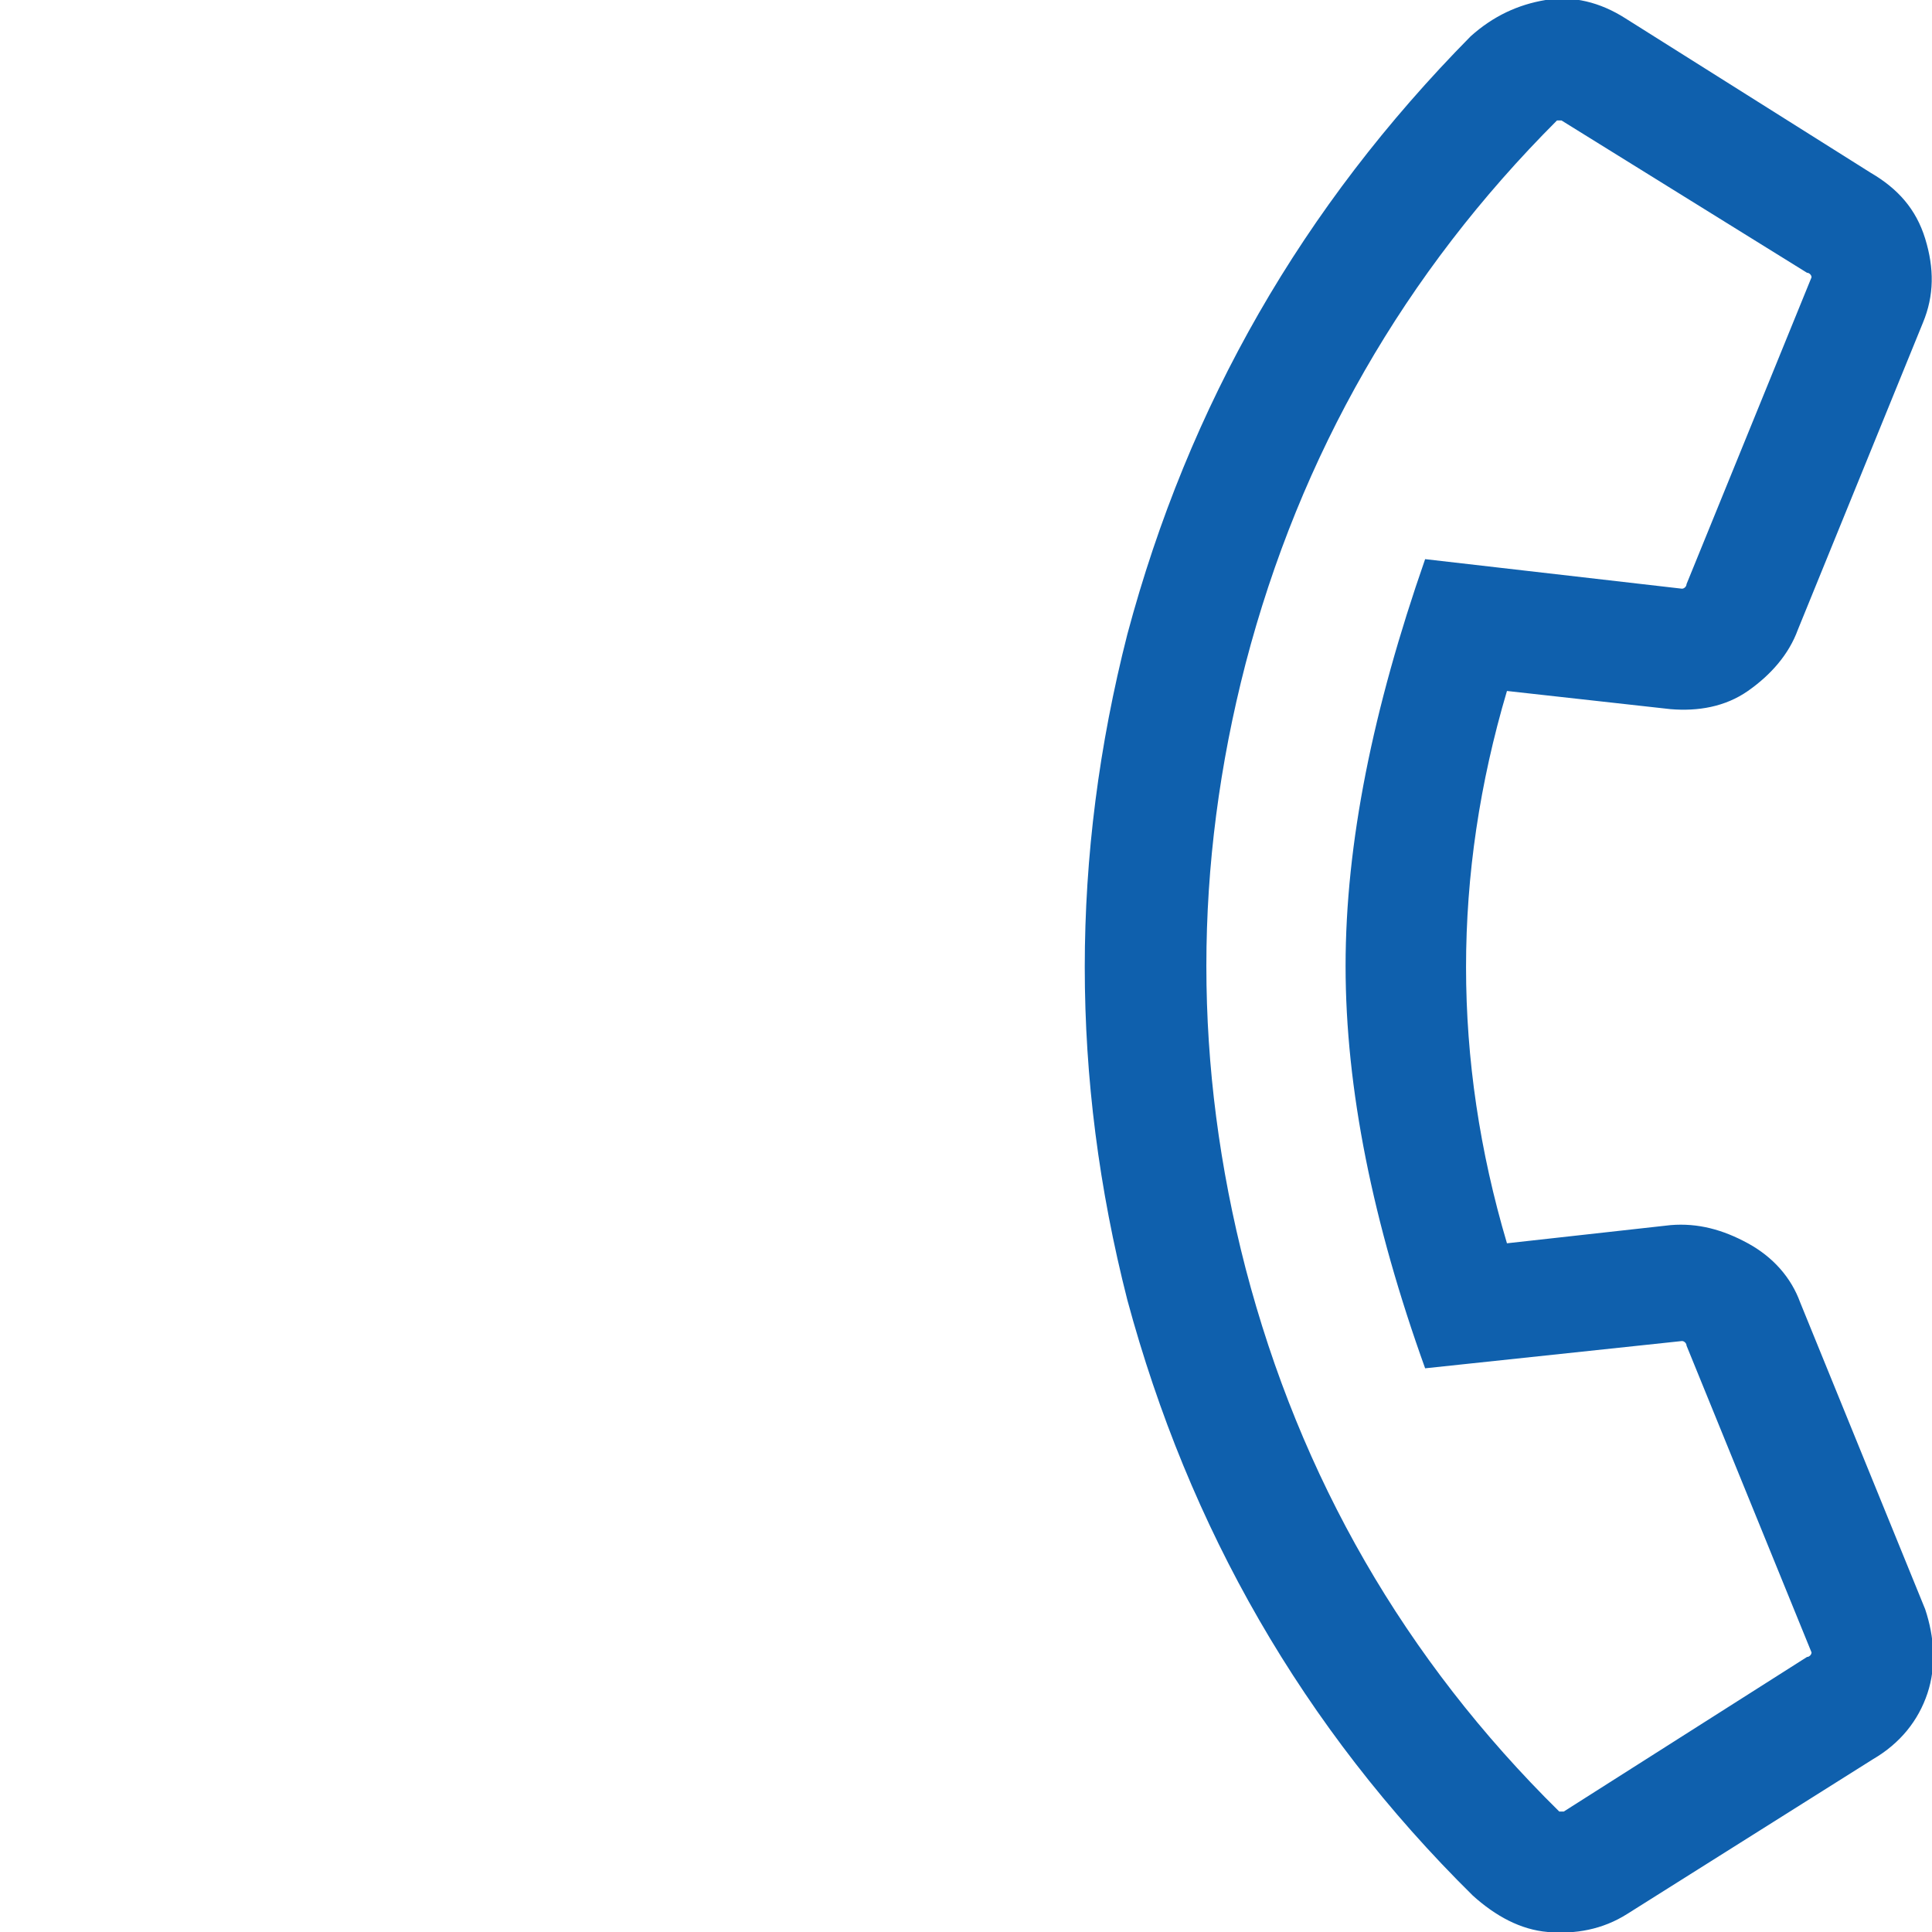 <?xml version="1.0" encoding="utf-8"?>
<!-- Generator: Adobe Illustrator 25.3.1, SVG Export Plug-In . SVG Version: 6.00 Build 0)  -->
<svg version="1.1" id="Ebene_1" xmlns="http://www.w3.org/2000/svg" xmlns:xlink="http://www.w3.org/1999/xlink" x="0px" y="0px"
	 viewBox="0 0 85 85" style="enable-background:new 0 0 85 85;" xml:space="preserve">
<style type="text/css">
	.st0{fill:#0F60AD;}
</style>
<path class="st0" d="M79.2,57.3l5.5,13.5c0.4,1.2,0.5,2.5,0.1,3.7s-1.2,2.2-2.4,2.9l-10.8,6.8c-1.1,0.7-2.3,0.9-3.5,0.8
	s-2.3-0.7-3.3-1.6C57.3,76,52.3,67.2,49.6,57.2c-2.5-9.8-2.5-19.5,0-29.3c2.7-10.1,7.7-18.8,15.1-26.3c1-0.9,2.1-1.4,3.3-1.6
	s2.4,0.1,3.5,0.8l10.8,6.8c1.2,0.7,2,1.6,2.4,2.9s0.4,2.5-0.1,3.7l-5.5,13.5c-0.4,1.1-1.2,2-2.2,2.7c-1,0.7-2.2,0.9-3.4,0.8
	l-7.2-0.8c-2.4,8.1-2.4,16.2,0,24.3l7.2-0.8c1.2-0.1,2.3,0.2,3.4,0.8C78,55.3,78.8,56.2,79.2,57.3z M79.5,72.9
	c0.1,0,0.2-0.1,0.2-0.2l-5.5-13.5c0-0.1-0.1-0.2-0.2-0.2l-11.3,1.2c-2.3-6.4-3.5-12.3-3.5-17.7s1.2-11.3,3.5-17.9L74,25.9
	c0.1,0,0.2-0.1,0.2-0.2l5.5-13.5c0-0.1-0.1-0.2-0.2-0.2L68.7,5.3h-0.2C61.8,12,57.2,20,54.8,29.2c-2.3,8.9-2.3,17.7,0,26.6
	c2.4,9.2,7,17.2,13.8,23.9h0.2L79.5,72.9z"/>
</svg>
